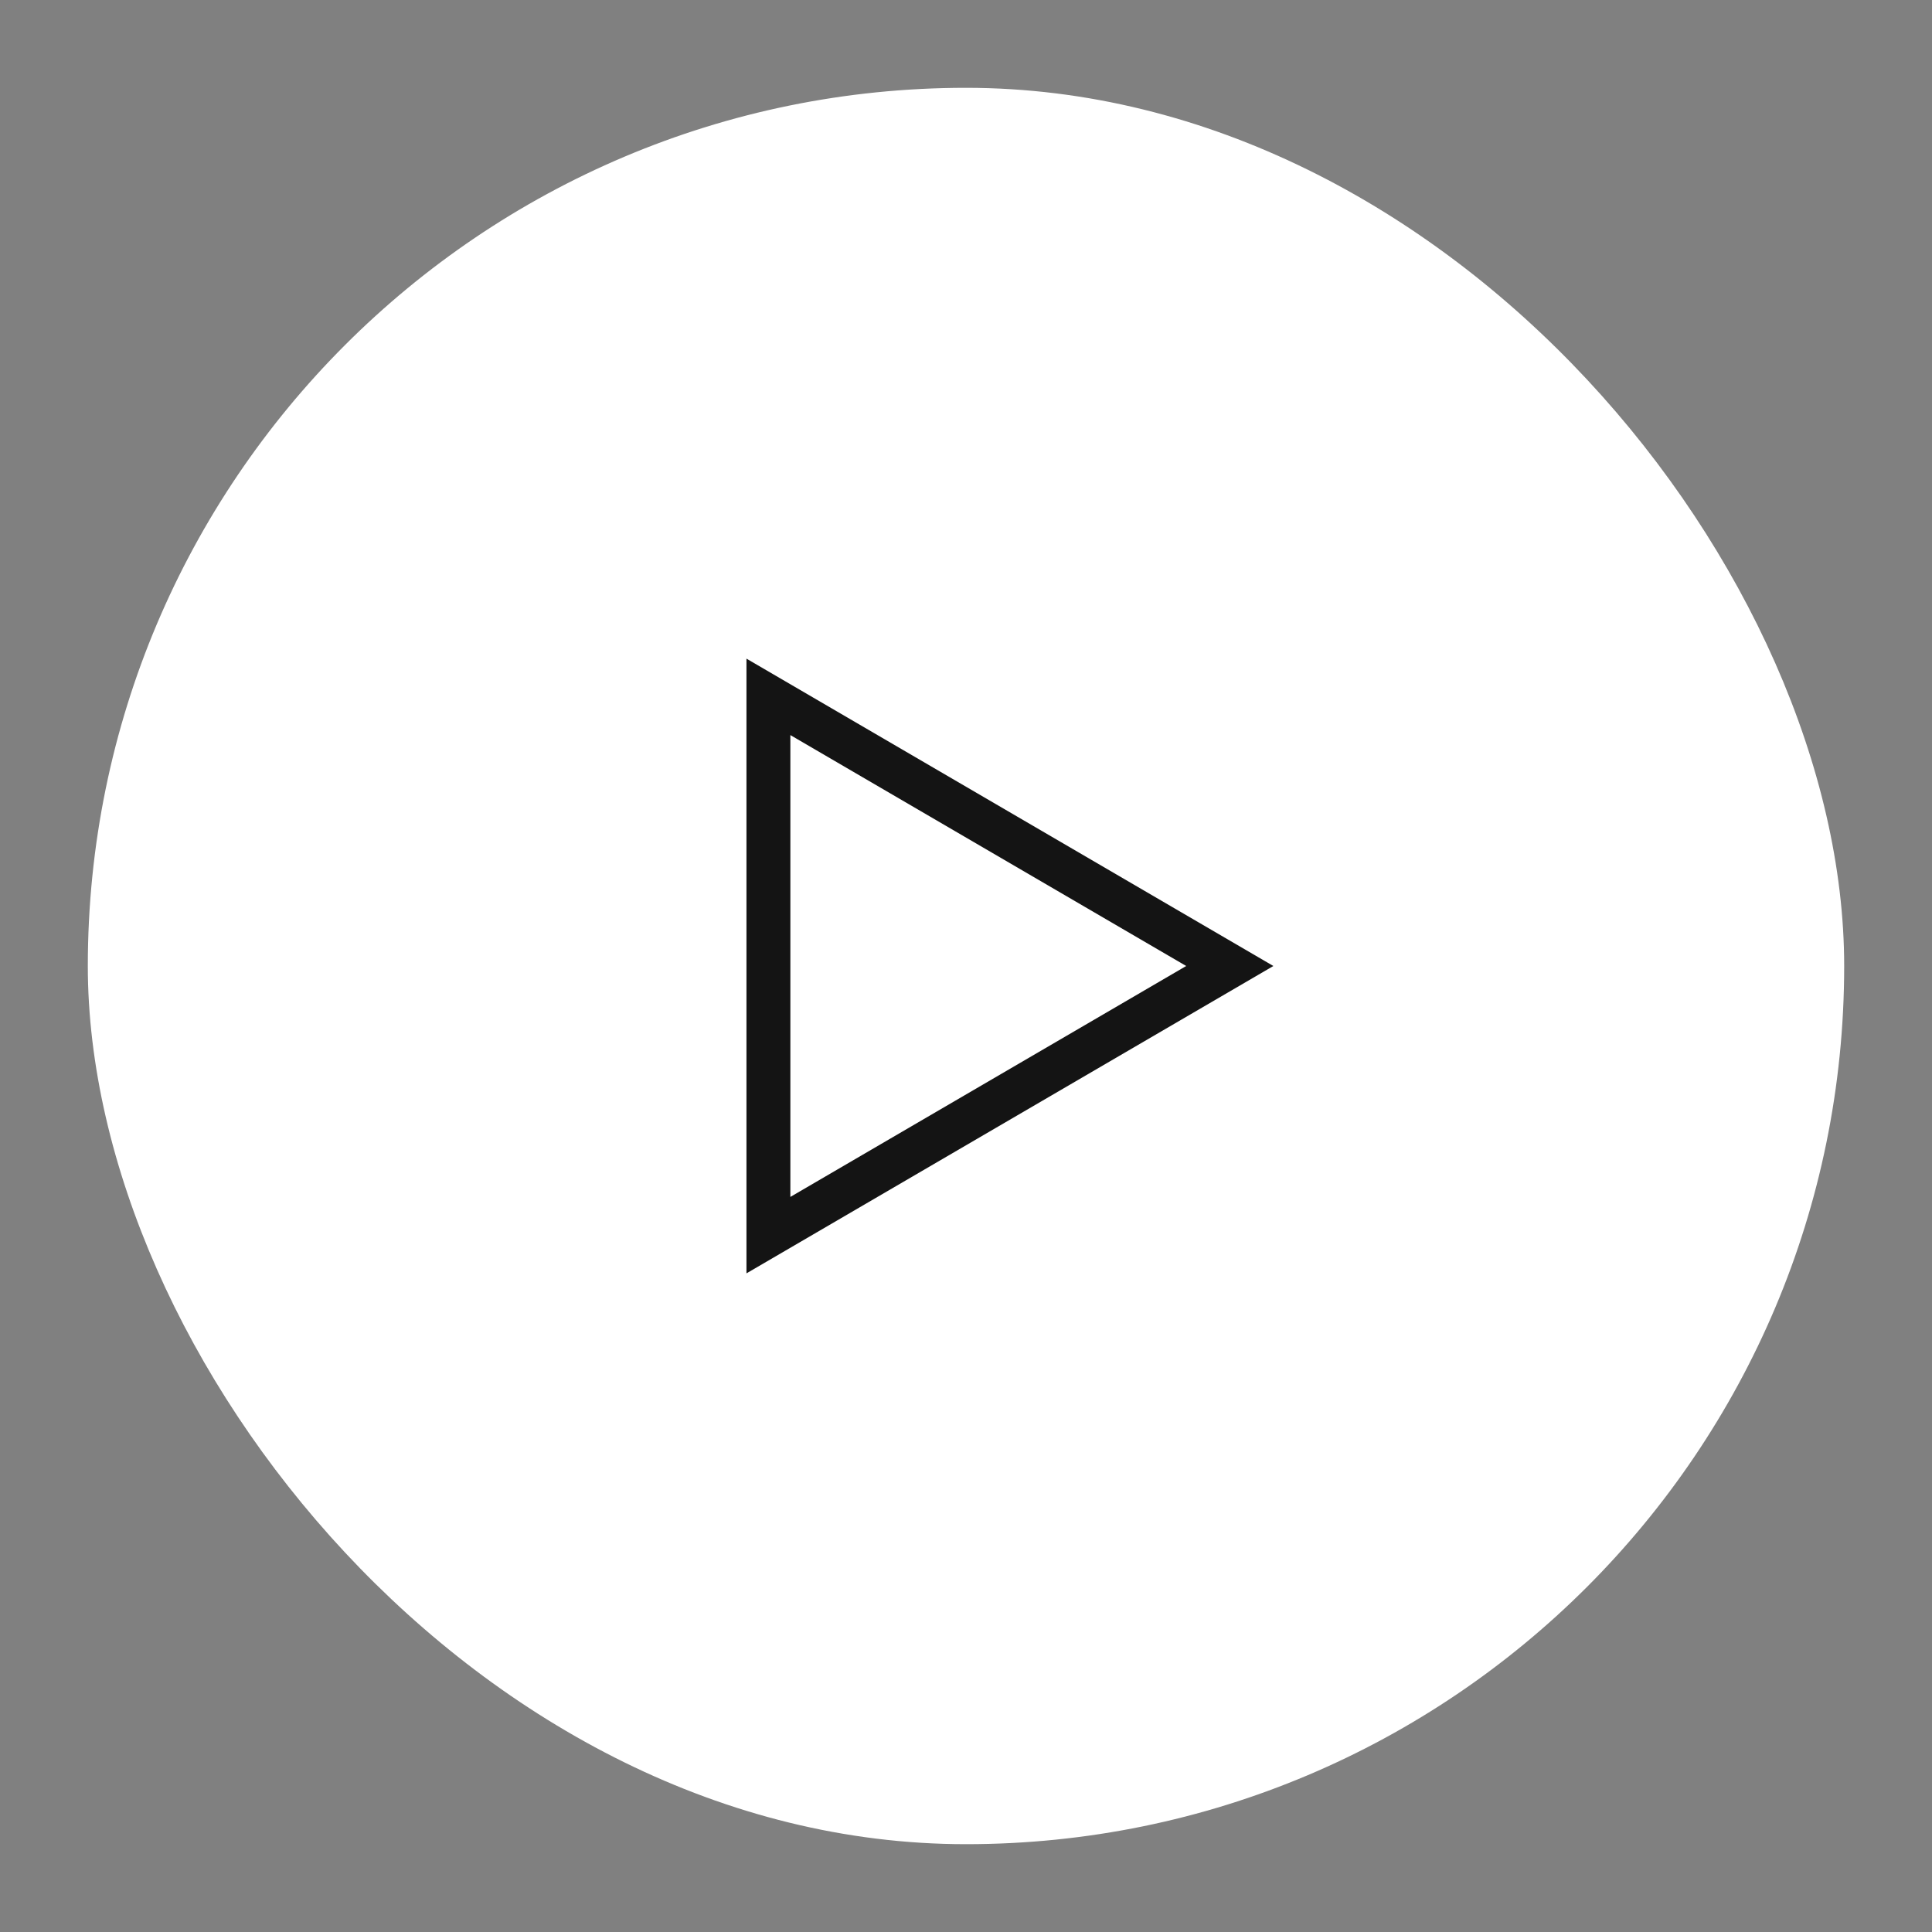 <svg width="44" height="44" viewBox="0 0 44 44" fill="none" xmlns="http://www.w3.org/2000/svg">
<rect x="0" y="0" width="44" height="44" fill="#808080" stroke="none"/>
<rect x="2" y="2" width="40" height="40" rx="20" fill="white"/>
<path fill-rule="evenodd" clip-rule="evenodd" d="M29 22L17 15V29L29 22ZM27.015 22L18 16.741V27.259L27.015 22Z" fill="black" fill-opacity="0.92"/>
</svg>
